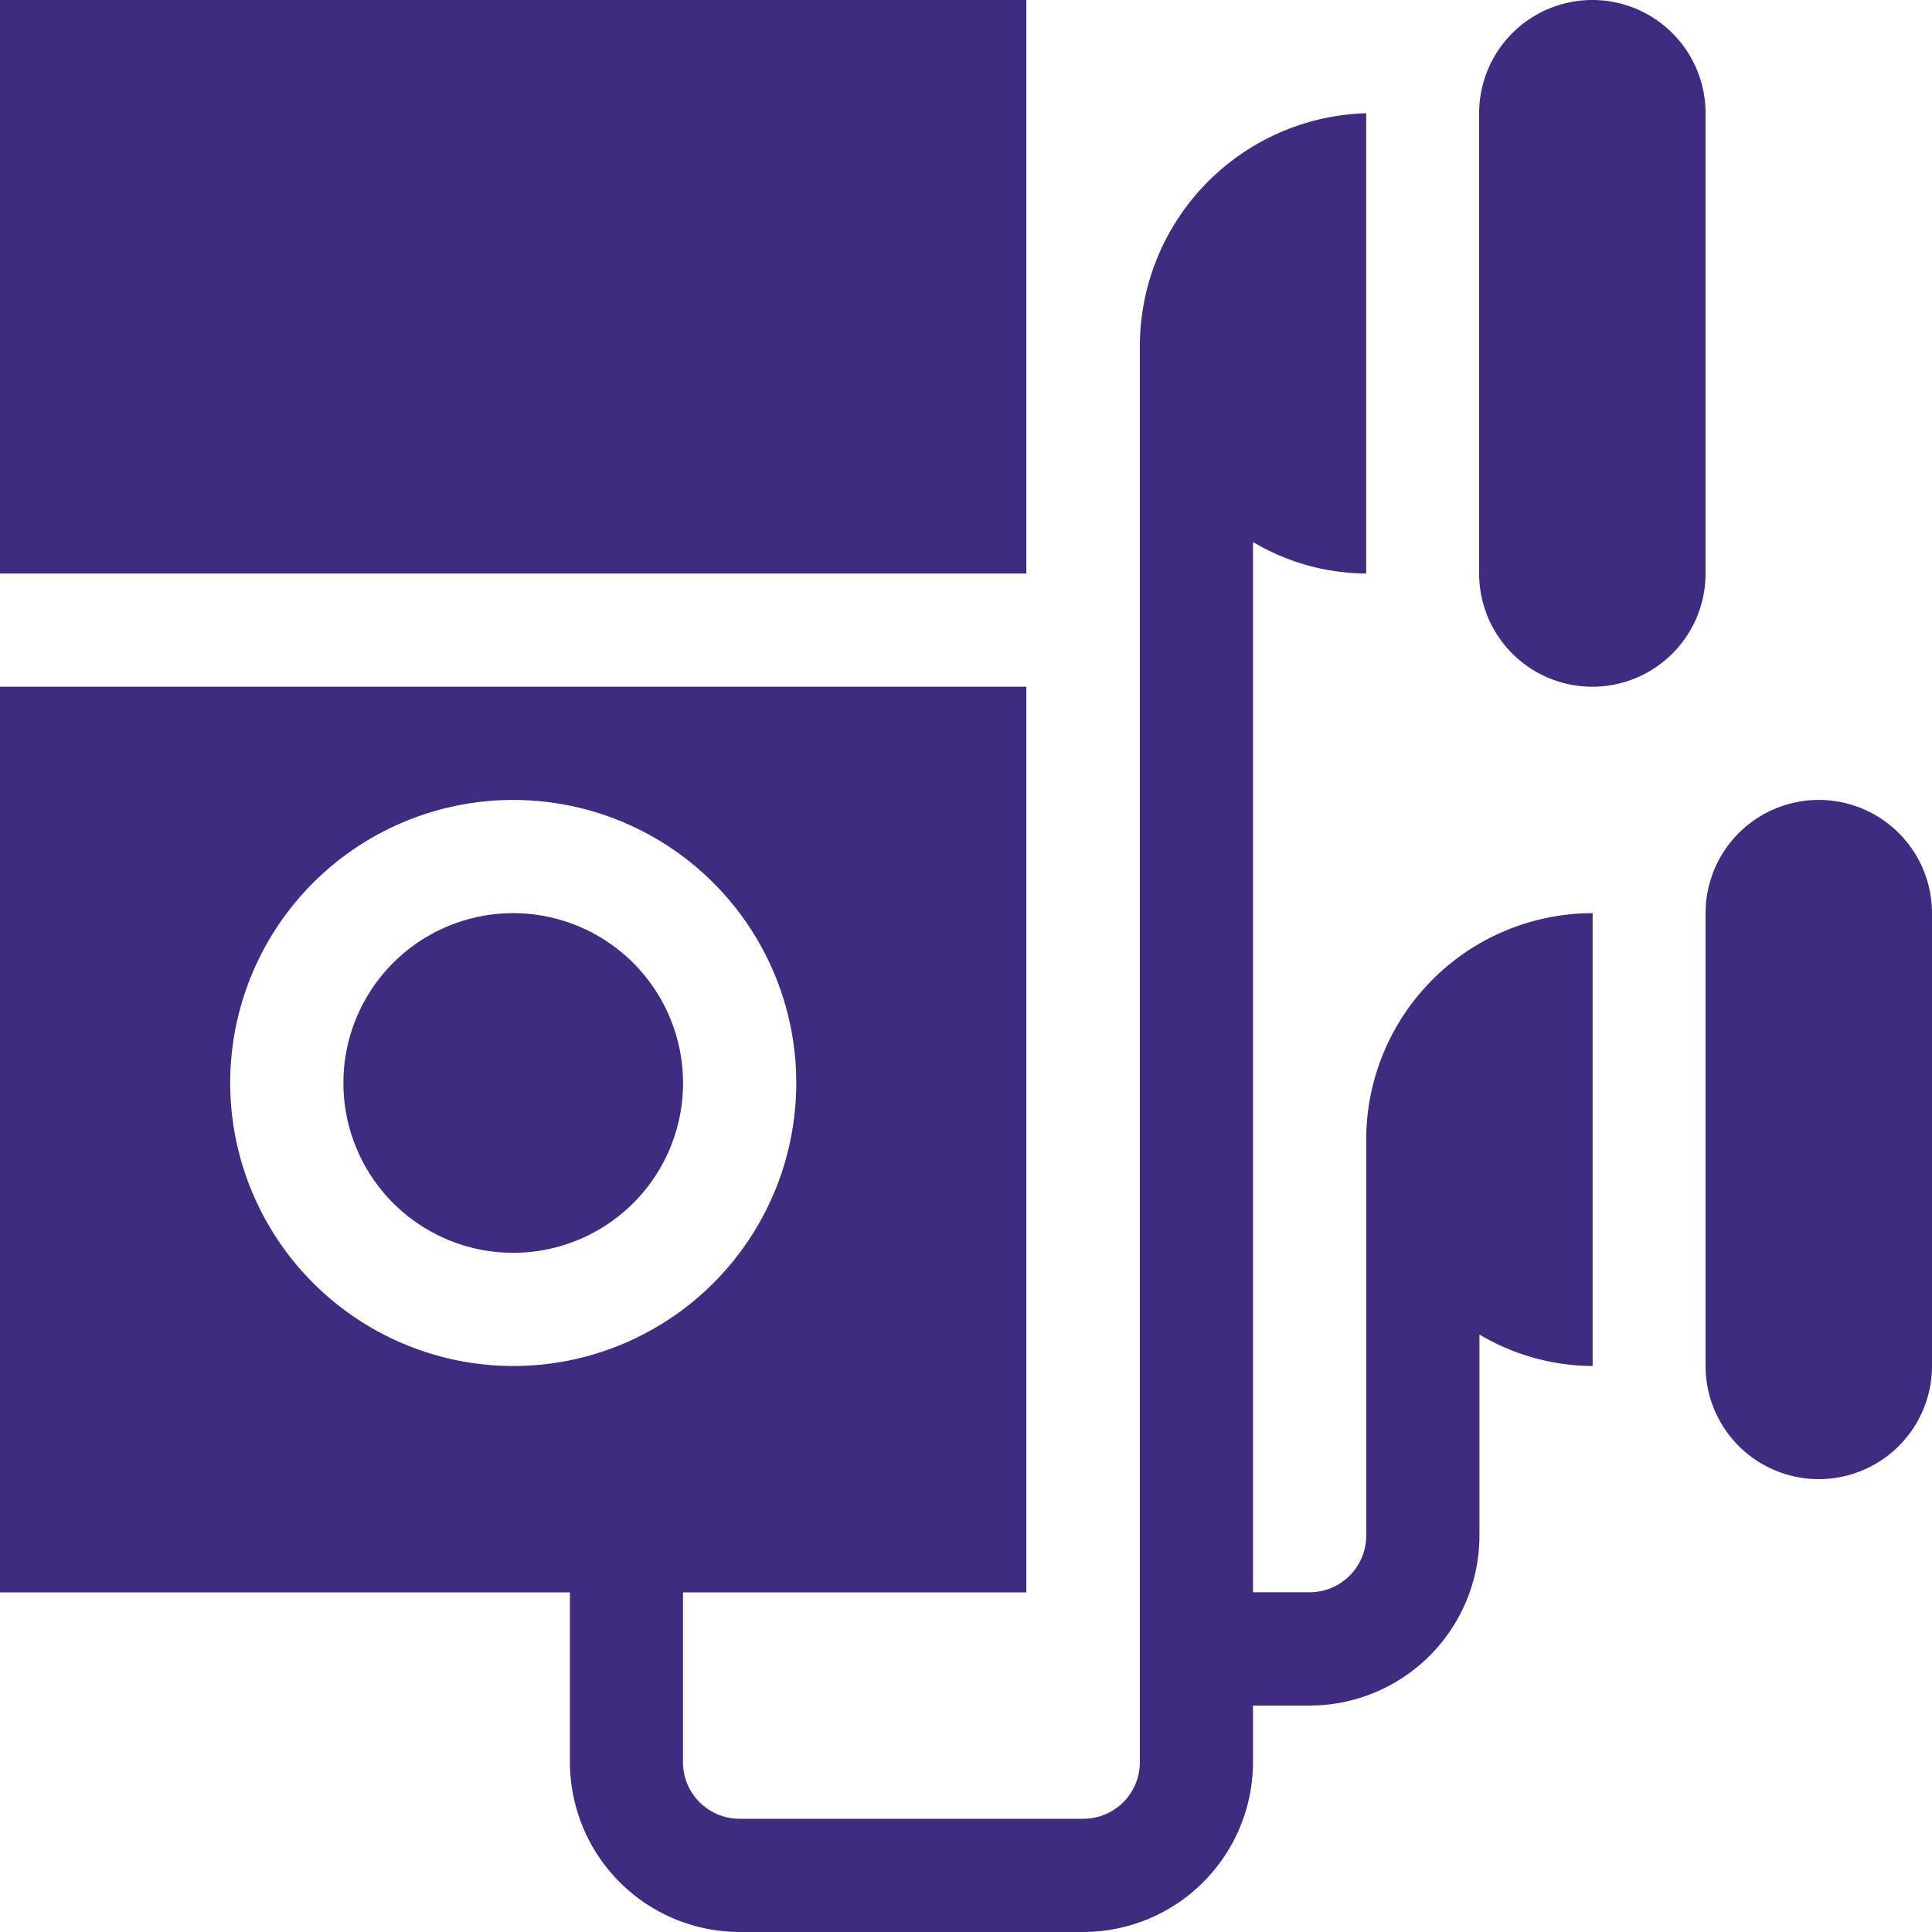 <svg id="mp3" xmlns="http://www.w3.org/2000/svg" width="20" height="20" viewBox="0 0 20 20">
  <path id="Path_178" data-name="Path 178" d="M5.9,47.07a1.76,1.76,0,0,0,1.758,1.758h3.555a1.76,1.76,0,0,0,1.758-1.758v-.586h.586a1.76,1.76,0,0,0,1.758-1.758V42.643a2.316,2.316,0,0,0,1.172.326V38.281a2.346,2.346,0,0,0-2.344,2.344v4.1a.586.586,0,0,1-.586.586h-.586V34.439a2.316,2.316,0,0,0,1.172.326V30A2.414,2.414,0,0,0,11.8,32.422V47.07a.586.586,0,0,1-.586.586H7.656a.586.586,0,0,1-.586-.586V45.312h3.555V35.937H0v9.375H5.9ZM2.383,40.039a2.93,2.93,0,1,1,2.93,2.93A2.933,2.933,0,0,1,2.383,40.039Zm0,0" transform="translate(0 -28.828)" fill="#3f2c80"/>
  <path id="Path_179" data-name="Path 179" d="M92.758,242a1.758,1.758,0,1,0,1.758,1.758A1.76,1.76,0,0,0,92.758,242Zm0,0" transform="translate(-87.445 -232.547)" fill="#3f2c80"/>
  <path id="Path_180" data-name="Path 180" d="M0,0H10.625V5.937H0ZM0,0" fill="#3f2c80"/>
  <path id="Path_181" data-name="Path 181" d="M453.172,212A1.172,1.172,0,0,0,452,213.172v4.687a1.172,1.172,0,1,0,2.344,0v-4.687A1.172,1.172,0,0,0,453.172,212Zm0,0" transform="translate(-434.344 -203.719)" fill="#3f2c80"/>
  <path id="Path_182" data-name="Path 182" d="M393.172,7.109a1.172,1.172,0,0,0,1.172-1.172V1.172a1.172,1.172,0,0,0-2.344,0V5.937A1.172,1.172,0,0,0,393.172,7.109Zm0,0" transform="translate(-376.688)" fill="#3f2c80"/>
</svg>
